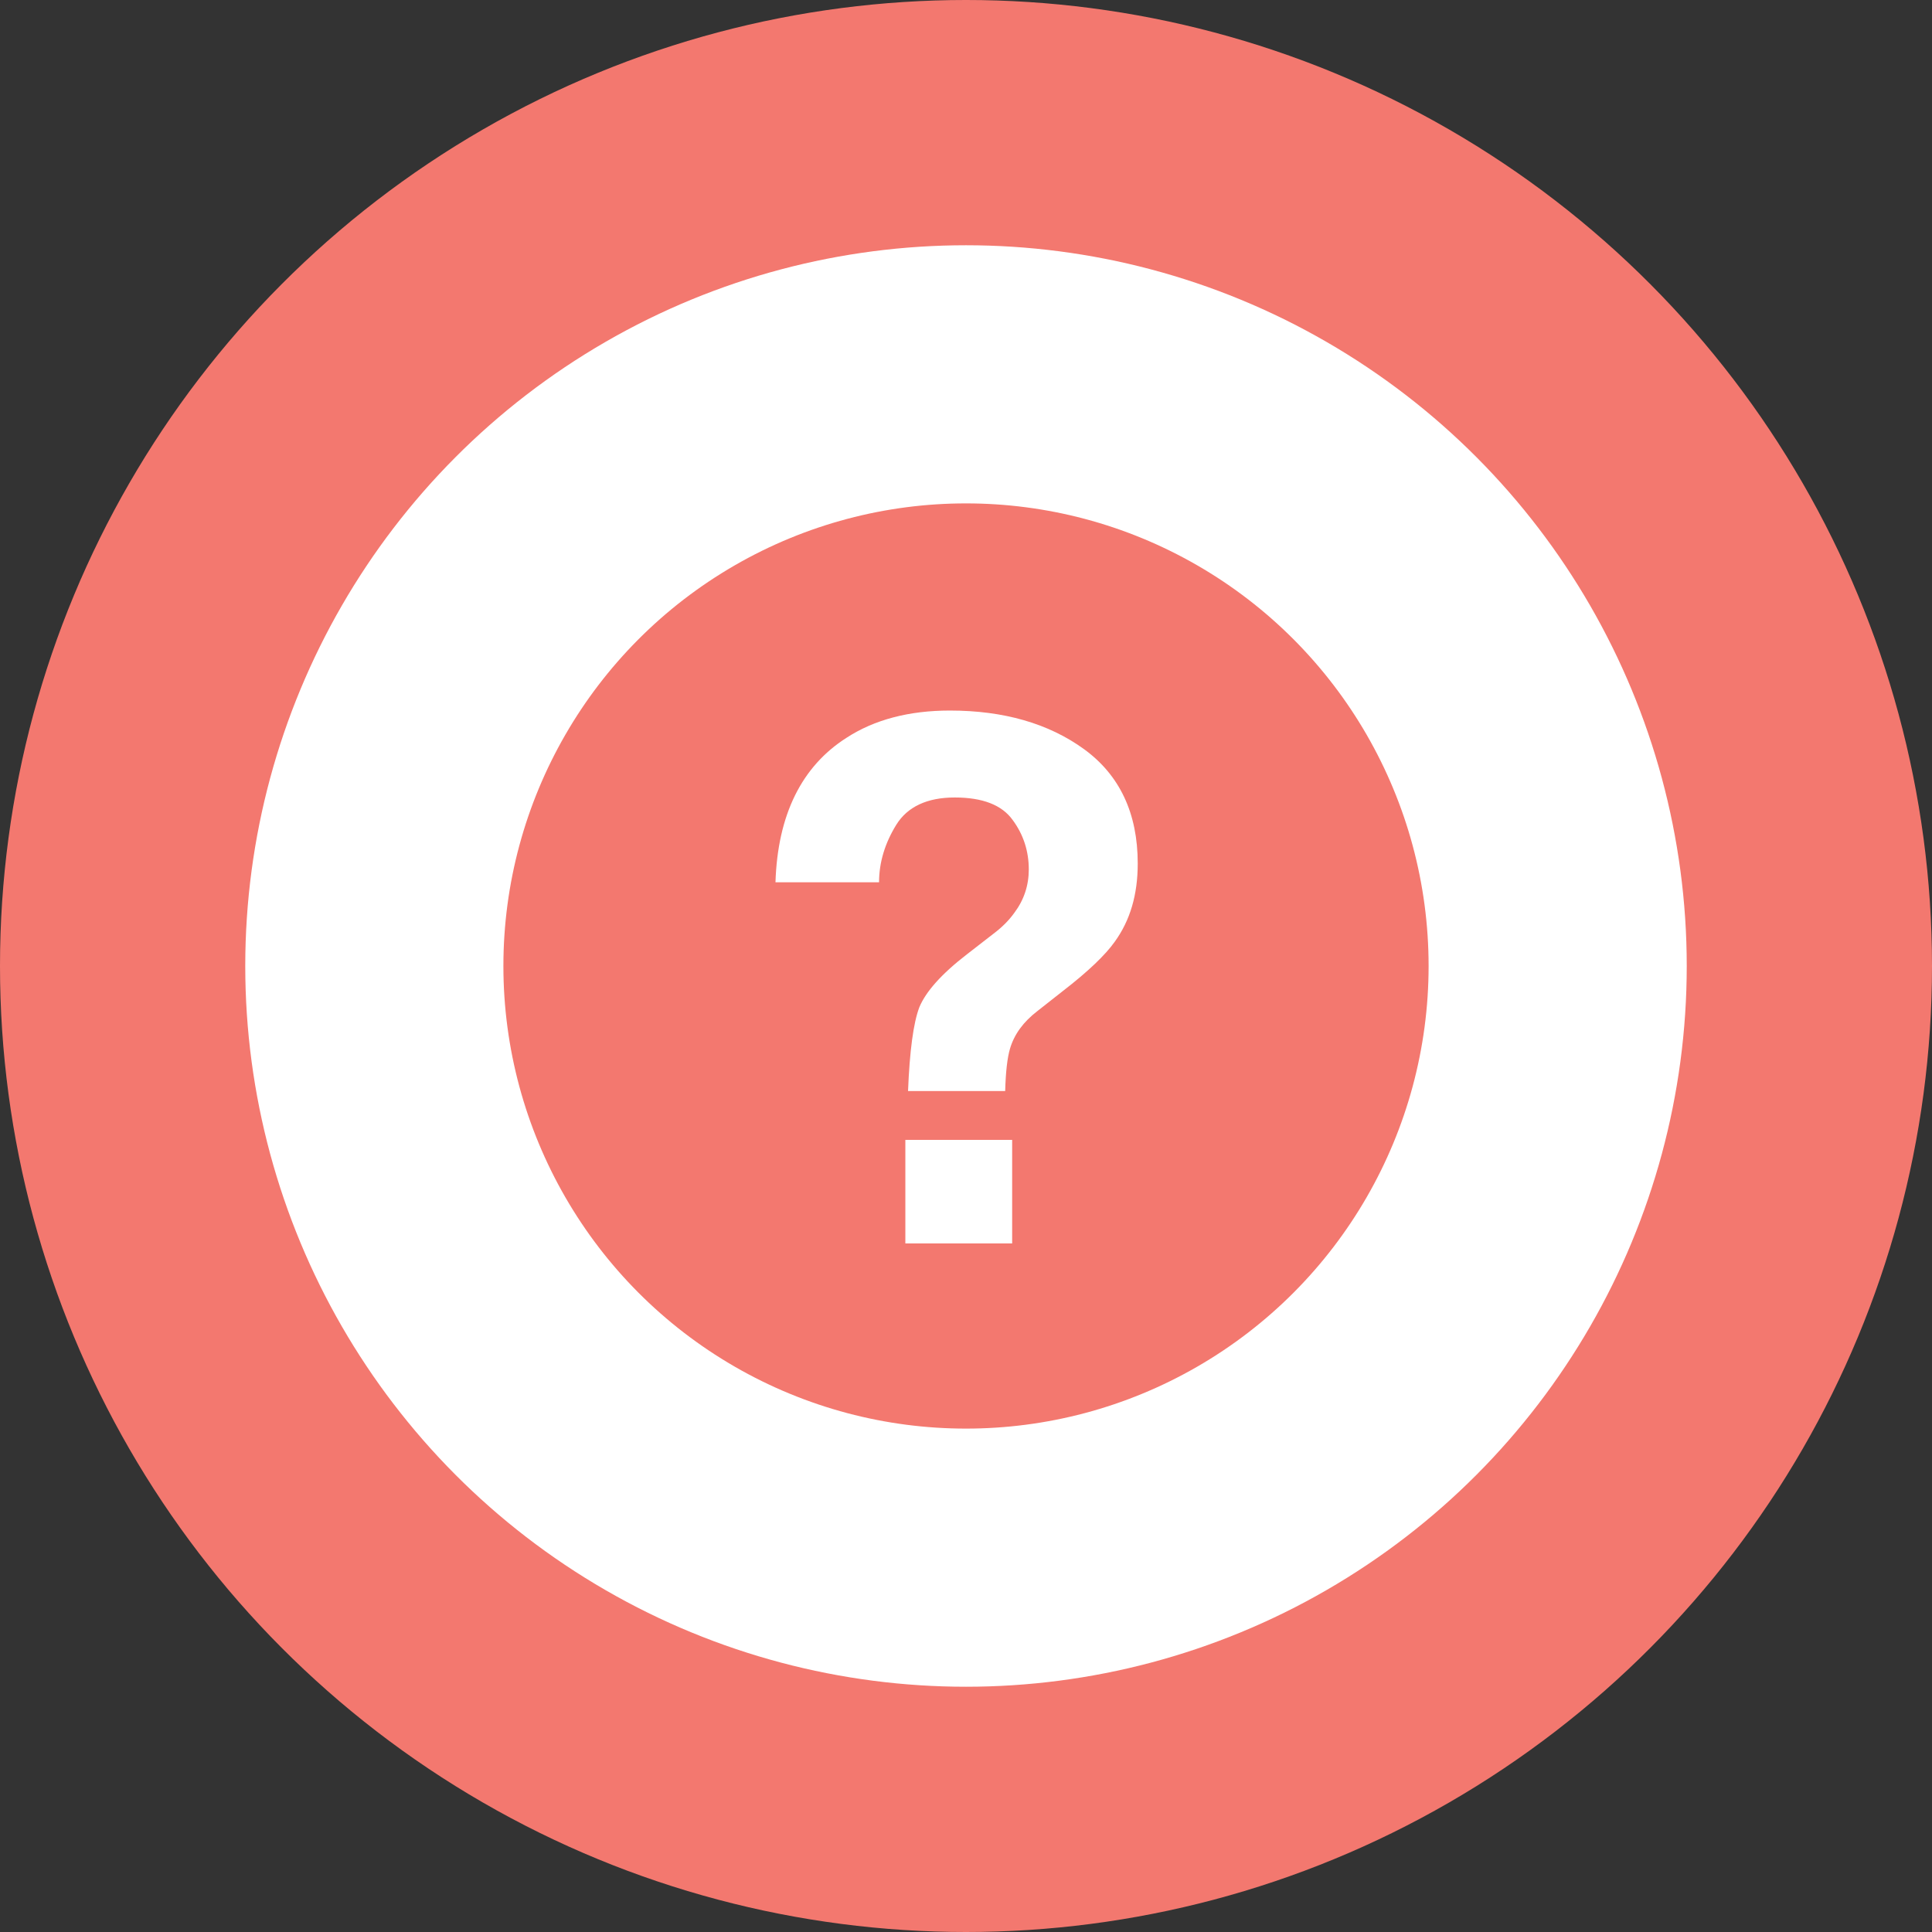 <?xml version="1.0" encoding="utf-8"?>
<!-- Generator: Adobe Illustrator 18.1.1, SVG Export Plug-In . SVG Version: 6.00 Build 0)  -->
<svg version="1.1" id="Layer_1" xmlns="http://www.w3.org/2000/svg" xmlns:xlink="http://www.w3.org/1999/xlink" x="0px" y="0px"
	 viewBox="0 0 360 360" enable-background="new 0 0 360 360" xml:space="preserve">
<rect x="0" y="0" width="360" height="360" fill="#333333" stroke="none"/>
<g>
	<circle fill="#F3786F" cx="180" cy="180" r="180"/>
	<circle fill="#FFFFFF" cx="180" cy="180" r="134.3"/>
	<circle fill="#F3786F" cx="180" cy="180" r="86.2"/>
	<g>
		<path fill="#FFFFFF" d="M157.7,137.5c5.2-3.4,11.7-5.1,19.3-5.1c10,0,18.4,2.4,25,7.2c6.6,4.8,10,11.9,10,21.3
			c0,5.8-1.4,10.6-4.3,14.6c-1.7,2.4-4.9,5.5-9.7,9.2l-4.7,3.7c-2.6,2-4.3,4.3-5.1,7c-0.5,1.7-0.8,4.3-0.9,7.9h-18.1
			c0.3-7.5,1-12.7,2.1-15.6c1.2-2.9,4.1-6.2,8.9-9.9l4.9-3.8c1.6-1.2,2.9-2.5,3.9-3.9c1.8-2.4,2.7-5.1,2.7-8.1c0-3.4-1-6.5-3-9.2
			c-2-2.8-5.6-4.2-10.8-4.2c-5.1,0-8.8,1.7-10.9,5.1c-2.1,3.4-3.2,7-3.2,10.7h-19.3C144.9,151.8,149.4,142.8,157.7,137.5z
			 M168.7,212.4h19.9v19.3h-19.9V212.4z"/>
	</g>
</g>
</svg>
